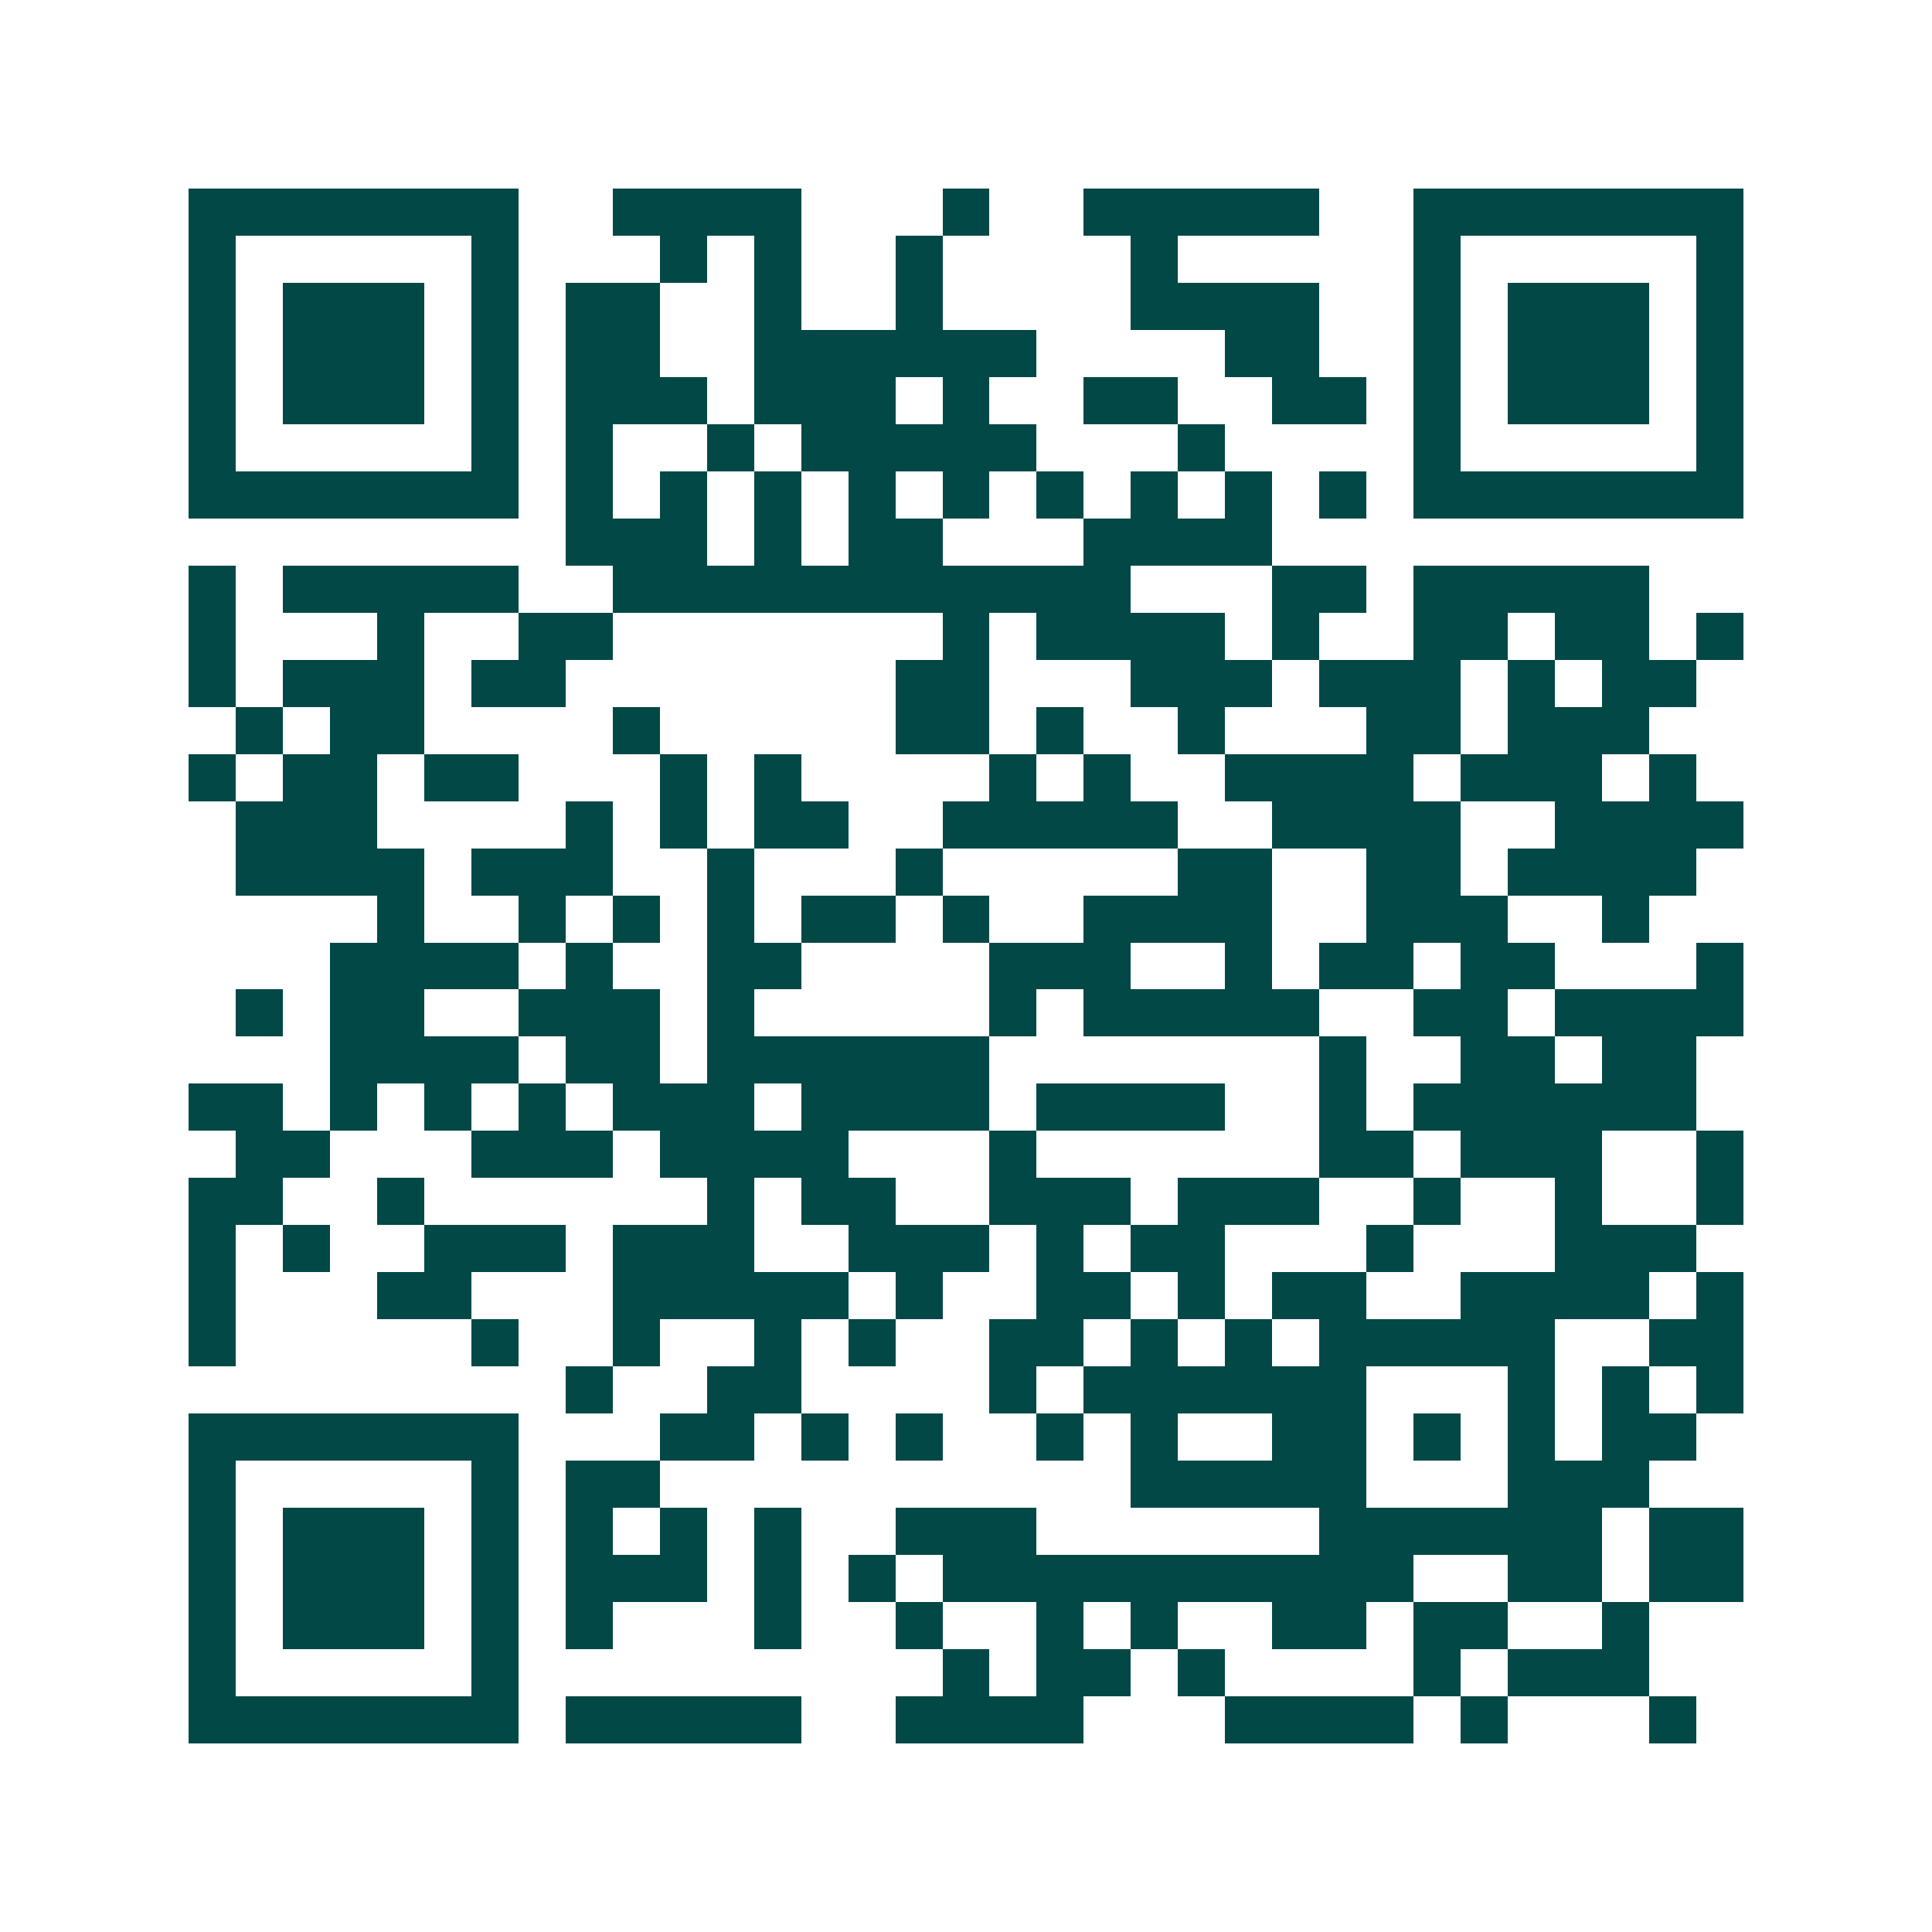 <svg xmlns="http://www.w3.org/2000/svg" width="200" height="200" viewBox="0 0 41 41" shape-rendering="crispEdges"><path fill="#ffffff" d="M0 0h41v41H0z"/><path stroke="#014847" d="M4 4.5h7m2 0h4m3 0h1m2 0h5m2 0h7M4 5.5h1m5 0h1m3 0h1m1 0h1m2 0h1m4 0h1m5 0h1m5 0h1M4 6.5h1m1 0h3m1 0h1m1 0h2m2 0h1m2 0h1m4 0h4m2 0h1m1 0h3m1 0h1M4 7.5h1m1 0h3m1 0h1m1 0h2m2 0h6m4 0h2m2 0h1m1 0h3m1 0h1M4 8.5h1m1 0h3m1 0h1m1 0h3m1 0h3m1 0h1m2 0h2m2 0h2m1 0h1m1 0h3m1 0h1M4 9.5h1m5 0h1m1 0h1m2 0h1m1 0h5m3 0h1m4 0h1m5 0h1M4 10.5h7m1 0h1m1 0h1m1 0h1m1 0h1m1 0h1m1 0h1m1 0h1m1 0h1m1 0h1m1 0h7M12 11.5h3m1 0h1m1 0h2m3 0h4M4 12.5h1m1 0h5m2 0h11m3 0h2m1 0h5M4 13.5h1m3 0h1m2 0h2m7 0h1m1 0h4m1 0h1m2 0h2m1 0h2m1 0h1M4 14.5h1m1 0h3m1 0h2m7 0h2m3 0h3m1 0h3m1 0h1m1 0h2M5 15.5h1m1 0h2m4 0h1m5 0h2m1 0h1m2 0h1m3 0h2m1 0h3M4 16.5h1m1 0h2m1 0h2m3 0h1m1 0h1m4 0h1m1 0h1m2 0h4m1 0h3m1 0h1M5 17.5h3m4 0h1m1 0h1m1 0h2m2 0h5m2 0h4m2 0h4M5 18.5h4m1 0h3m2 0h1m3 0h1m5 0h2m2 0h2m1 0h4M8 19.5h1m2 0h1m1 0h1m1 0h1m1 0h2m1 0h1m2 0h4m2 0h3m2 0h1M7 20.5h4m1 0h1m2 0h2m4 0h3m2 0h1m1 0h2m1 0h2m3 0h1M5 21.5h1m1 0h2m2 0h3m1 0h1m5 0h1m1 0h5m2 0h2m1 0h4M7 22.5h4m1 0h2m1 0h6m7 0h1m2 0h2m1 0h2M4 23.5h2m1 0h1m1 0h1m1 0h1m1 0h3m1 0h4m1 0h4m2 0h1m1 0h6M5 24.5h2m3 0h3m1 0h4m3 0h1m6 0h2m1 0h3m2 0h1M4 25.5h2m2 0h1m6 0h1m1 0h2m2 0h3m1 0h3m2 0h1m2 0h1m2 0h1M4 26.5h1m1 0h1m2 0h3m1 0h3m2 0h3m1 0h1m1 0h2m3 0h1m3 0h3M4 27.5h1m3 0h2m3 0h5m1 0h1m2 0h2m1 0h1m1 0h2m2 0h4m1 0h1M4 28.5h1m5 0h1m2 0h1m2 0h1m1 0h1m2 0h2m1 0h1m1 0h1m1 0h5m2 0h2M12 29.5h1m2 0h2m4 0h1m1 0h6m3 0h1m1 0h1m1 0h1M4 30.5h7m3 0h2m1 0h1m1 0h1m2 0h1m1 0h1m2 0h2m1 0h1m1 0h1m1 0h2M4 31.5h1m5 0h1m1 0h2m10 0h5m3 0h3M4 32.5h1m1 0h3m1 0h1m1 0h1m1 0h1m1 0h1m2 0h3m6 0h6m1 0h2M4 33.5h1m1 0h3m1 0h1m1 0h3m1 0h1m1 0h1m1 0h10m2 0h2m1 0h2M4 34.5h1m1 0h3m1 0h1m1 0h1m3 0h1m2 0h1m2 0h1m1 0h1m2 0h2m1 0h2m2 0h1M4 35.5h1m5 0h1m9 0h1m1 0h2m1 0h1m4 0h1m1 0h3M4 36.5h7m1 0h5m2 0h4m3 0h4m1 0h1m3 0h1"/></svg>

